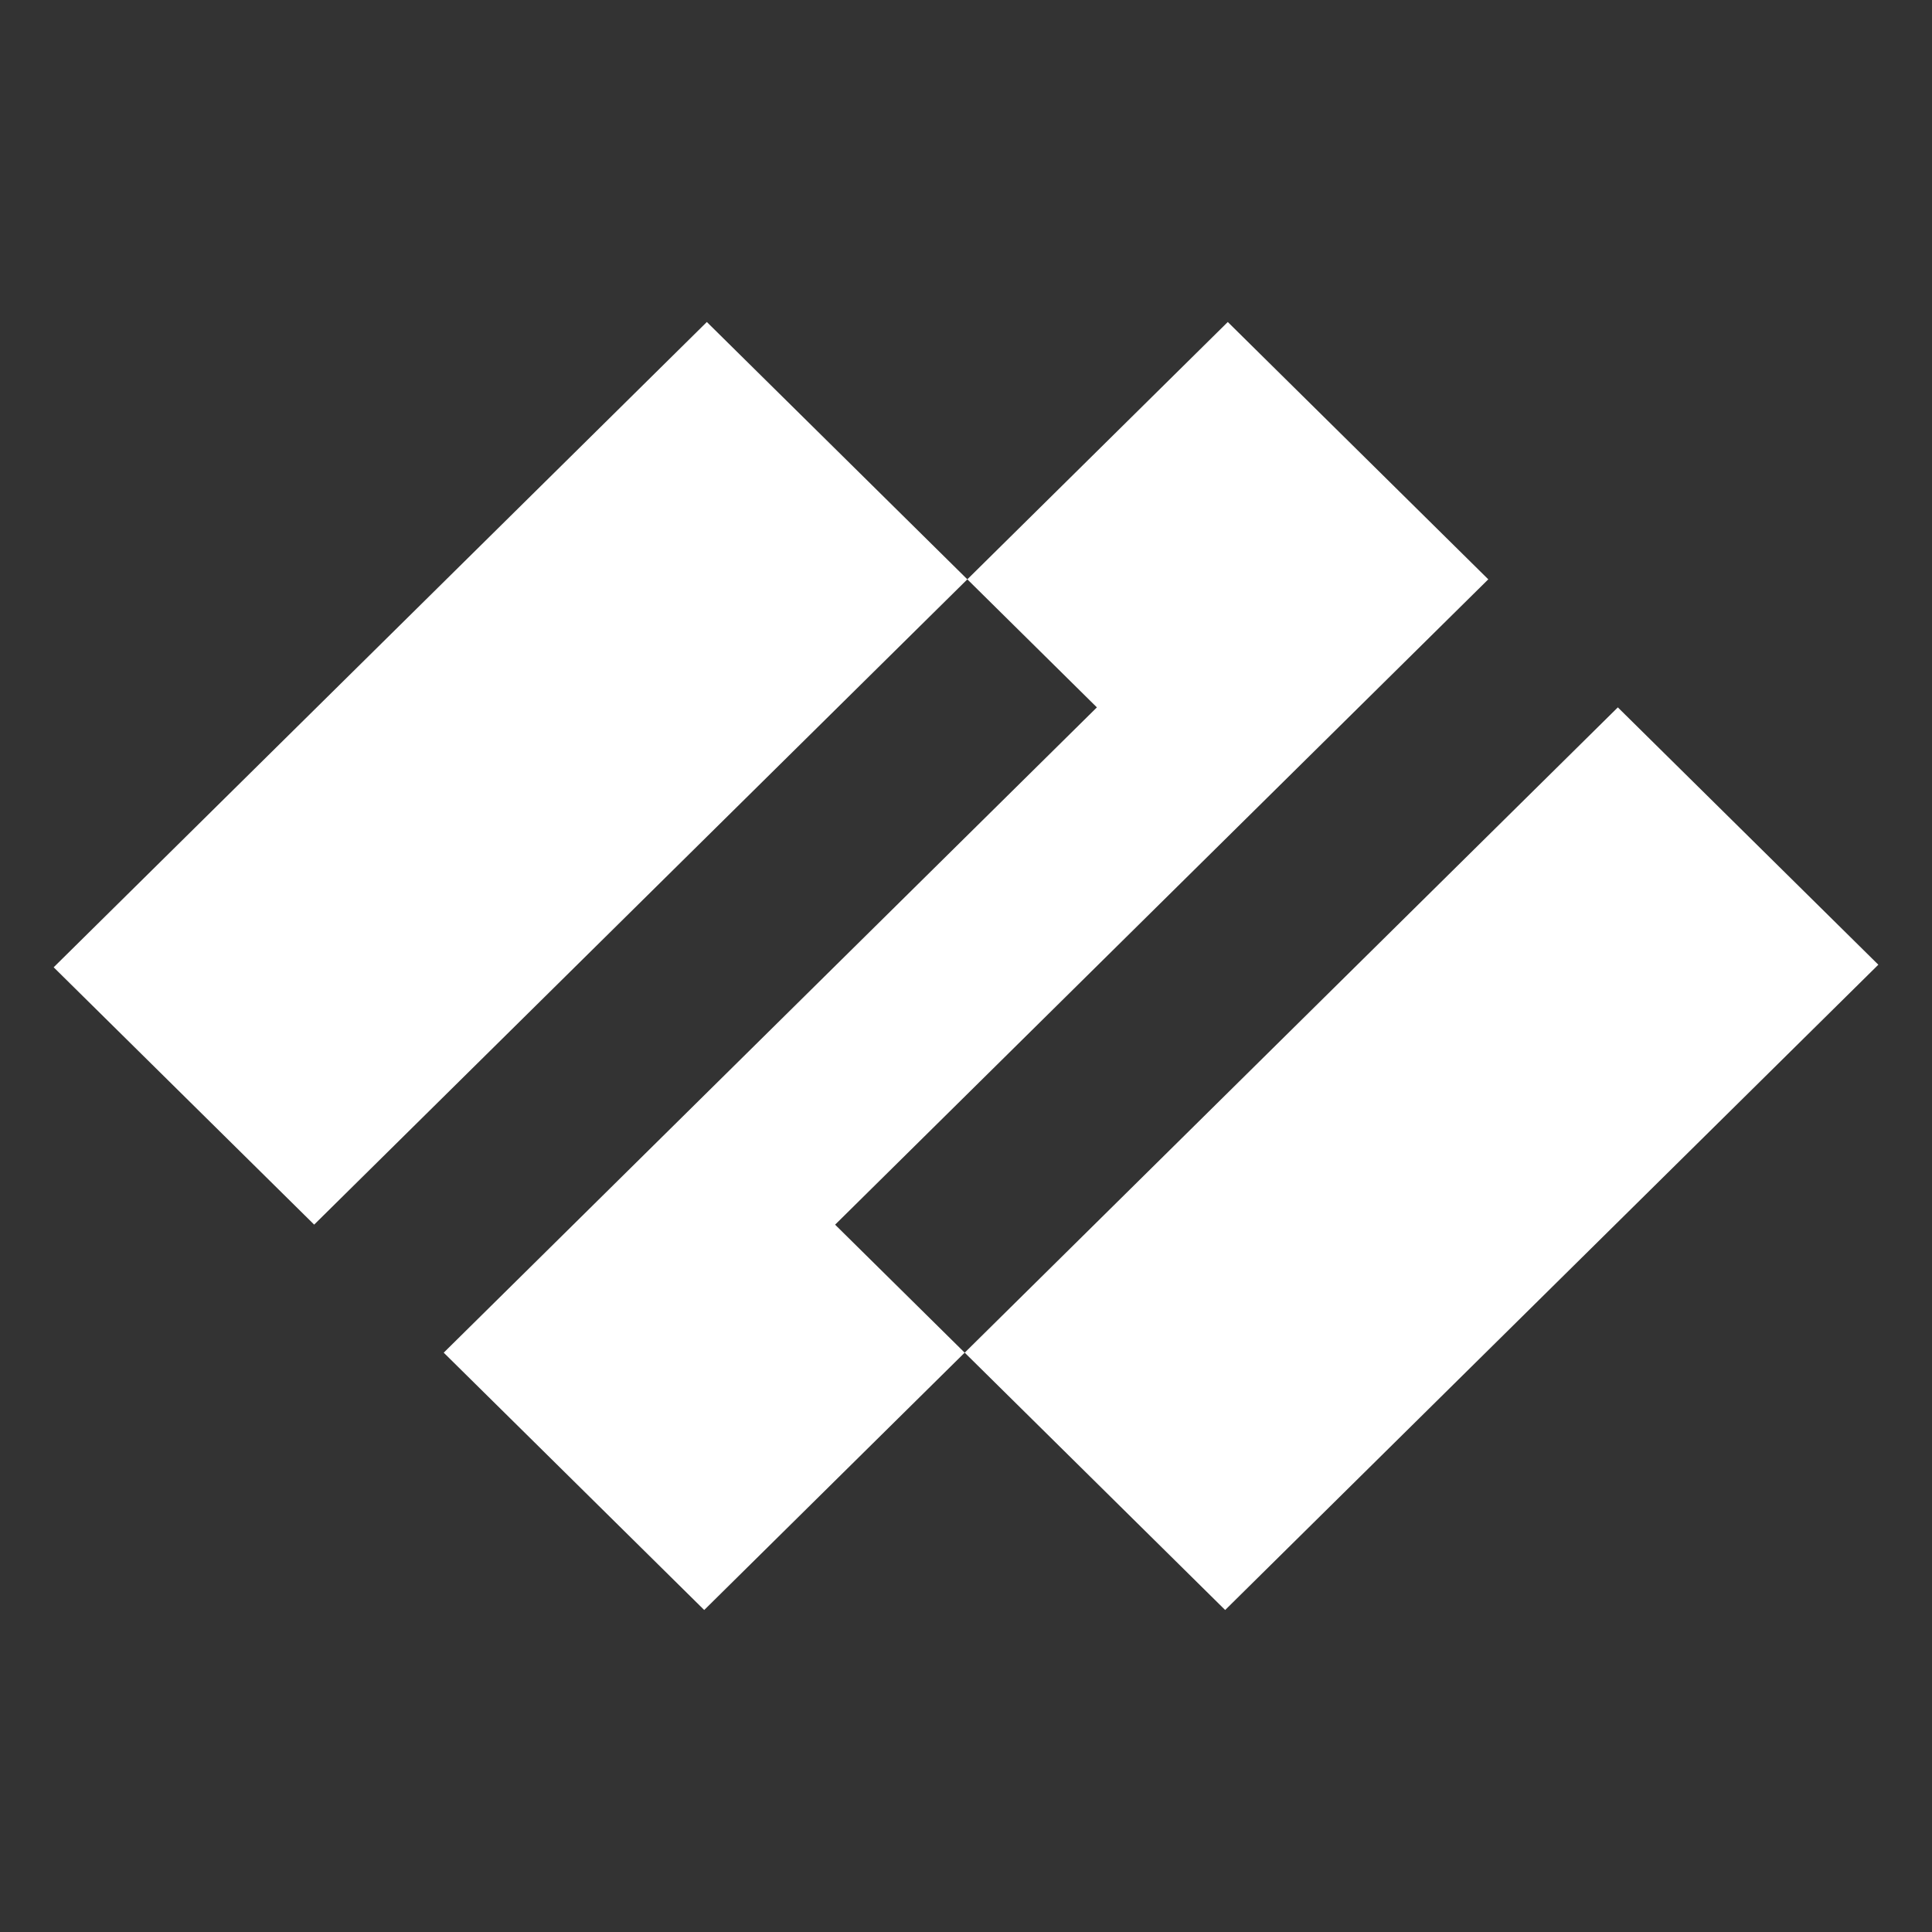 <?xml version="1.0" encoding="UTF-8"?>
<svg xmlns="http://www.w3.org/2000/svg" width="36" height="36" viewBox="0 0 36 36" fill="none">
  <rect x="0" y="0" width="36" height="36" fill="#333333" stroke="none"/>
  <path fill-rule="evenodd" clip-rule="evenodd" d="M27.732 10.795L22.878 6L18.025 10.795L20.439 13.181L8.268 25.205L13.122 30L17.975 25.205L15.561 22.82L27.732 10.795ZM13.171 6L1 18.024L5.854 22.819L18.025 10.795L13.171 6ZM17.976 25.205L30.146 13.181L35 17.976L22.829 30L17.976 25.205Z" fill="white"></path>
</svg>

